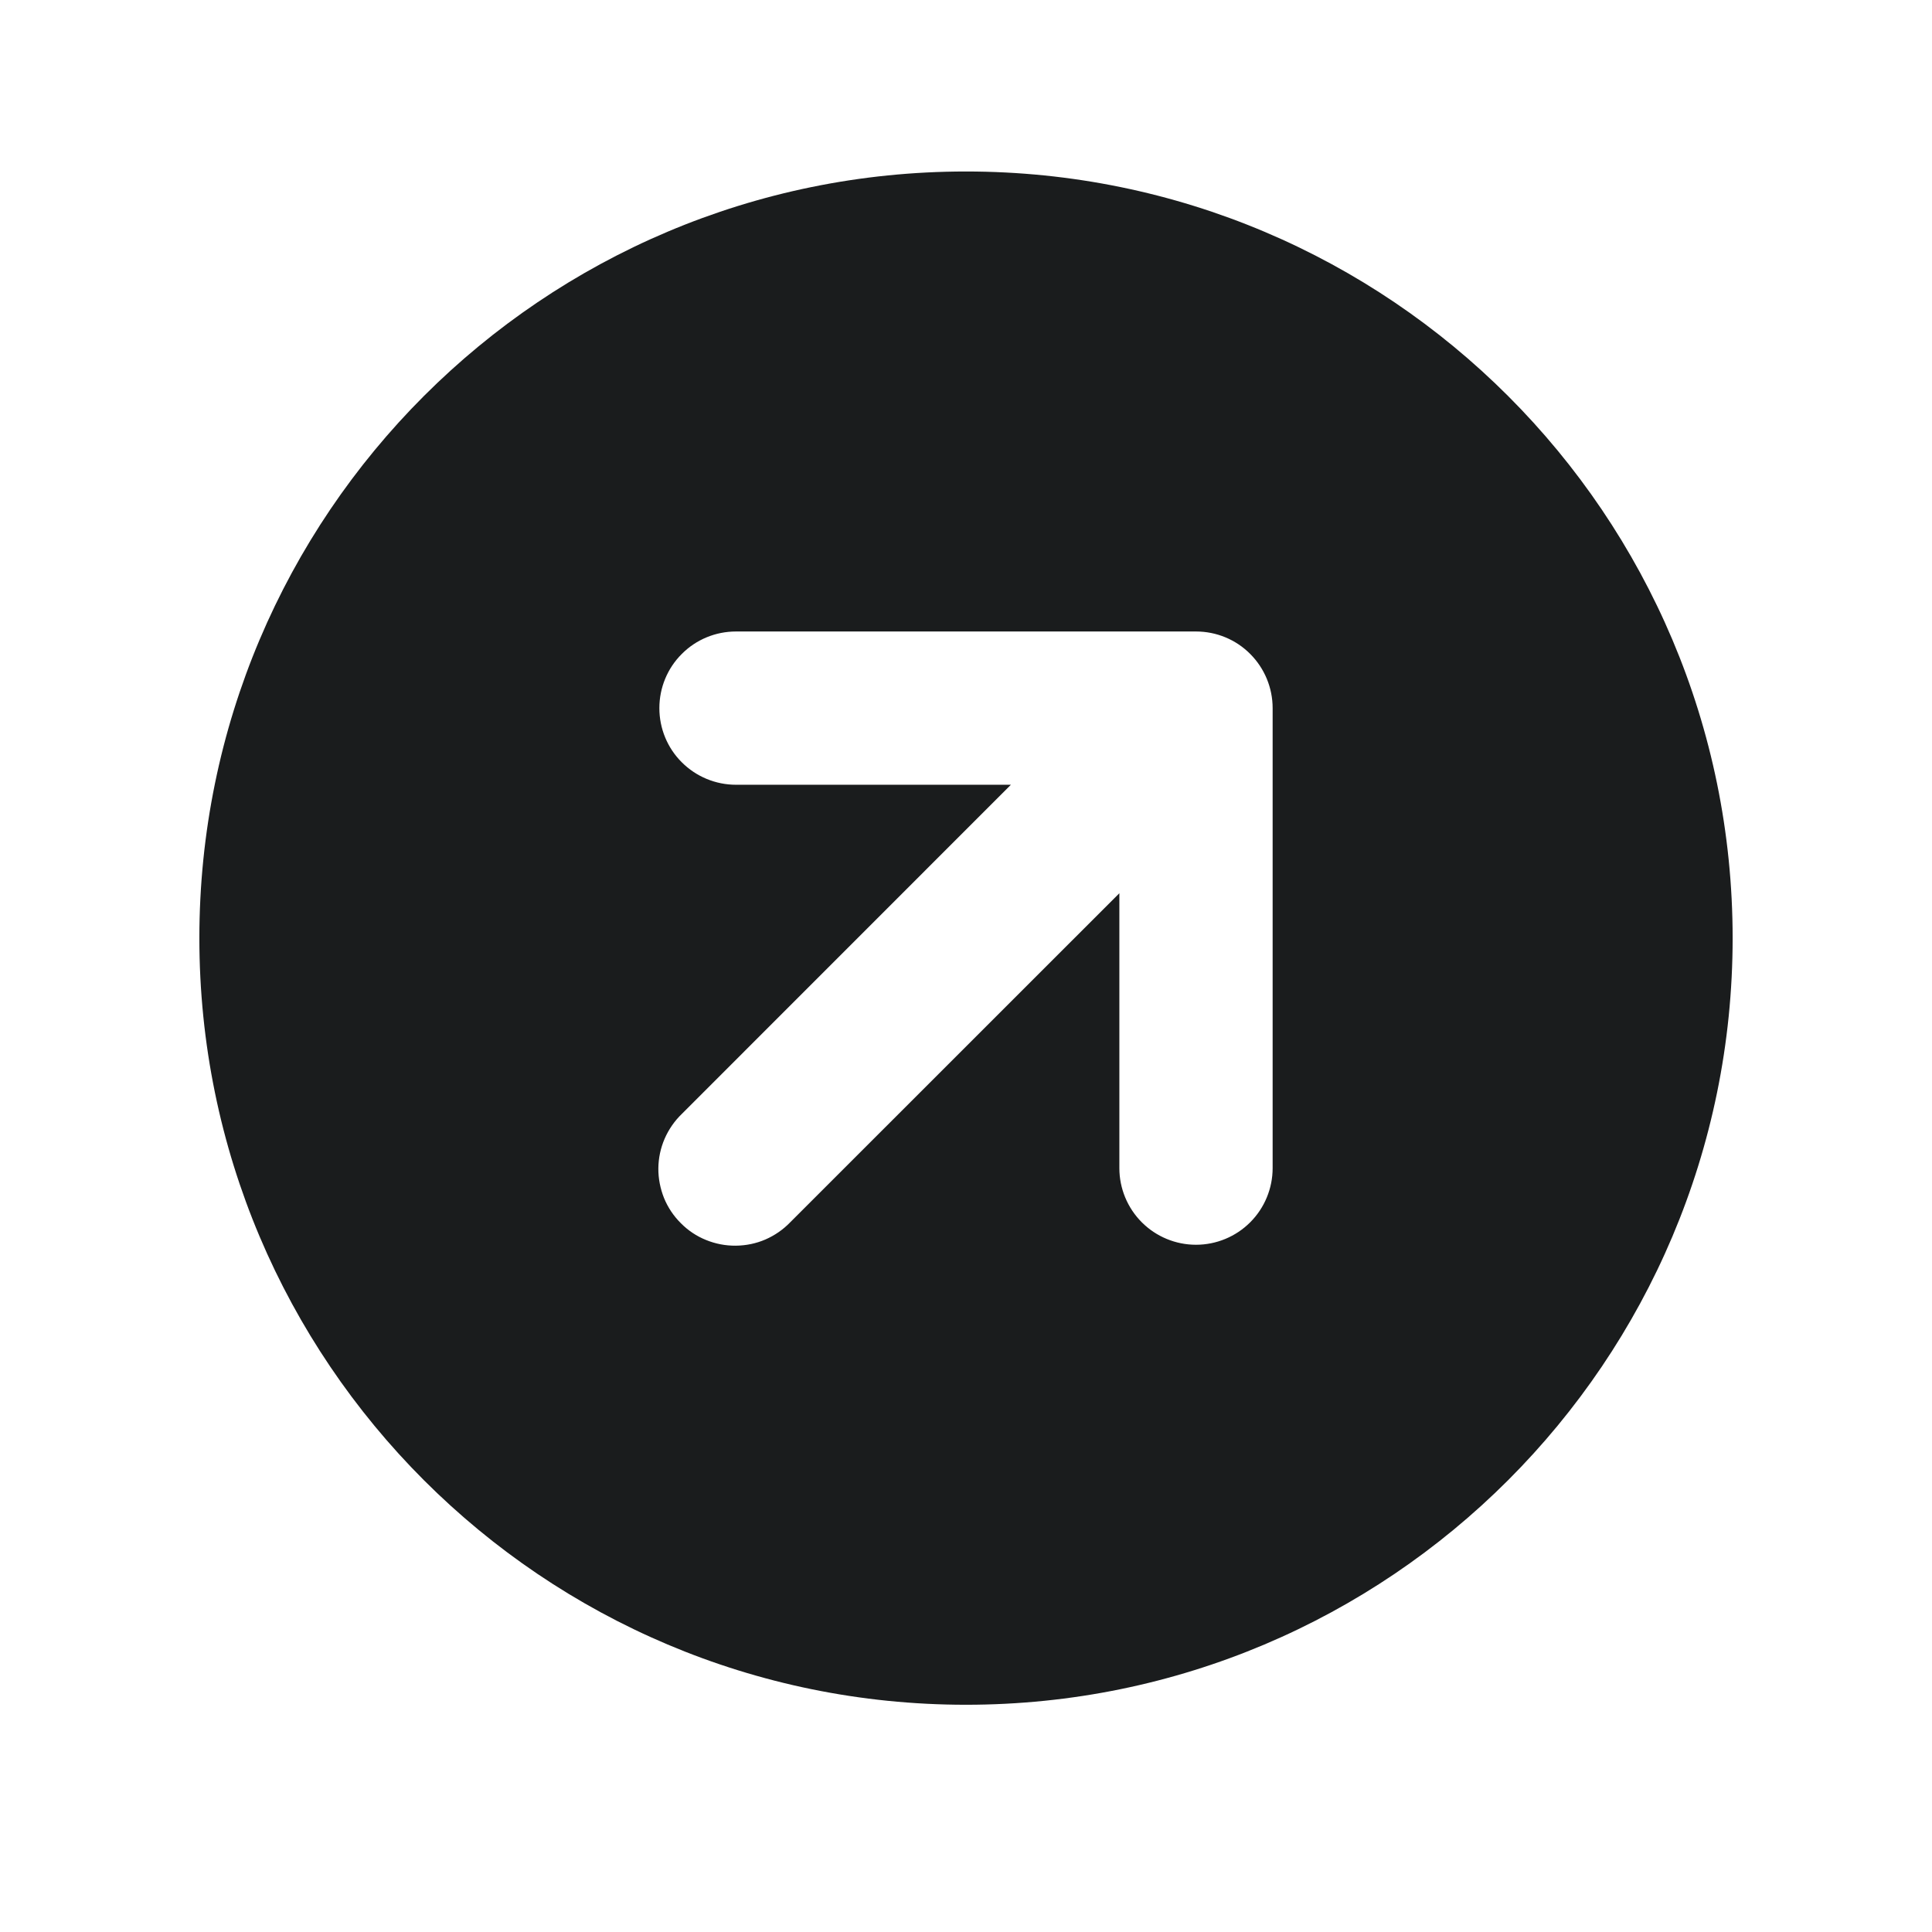 <svg width="21" height="21" viewBox="0 0 21 21" fill="none" xmlns="http://www.w3.org/2000/svg">
<path fill-rule="evenodd" clip-rule="evenodd" d="M10.5 1.864C5.898 1.864 2.167 5.594 2.167 10.197C2.167 14.799 5.898 18.53 10.5 18.53C15.102 18.53 18.833 14.799 18.833 10.197C18.833 5.594 15.102 1.864 10.5 1.864ZM12.167 9.709V12.697C12.167 12.918 12.255 13.13 12.411 13.286C12.567 13.442 12.779 13.53 13 13.53C13.221 13.53 13.433 13.442 13.589 13.286C13.745 13.13 13.833 12.918 13.833 12.697V7.697C13.833 7.476 13.745 7.264 13.589 7.108C13.433 6.951 13.221 6.864 13 6.864H8C7.779 6.864 7.567 6.951 7.411 7.108C7.254 7.264 7.167 7.476 7.167 7.697C7.167 7.918 7.254 8.13 7.411 8.286C7.567 8.442 7.779 8.53 8 8.53H10.988L7.411 12.108C7.331 12.185 7.268 12.277 7.224 12.378C7.18 12.48 7.157 12.589 7.156 12.7C7.155 12.81 7.177 12.92 7.218 13.023C7.26 13.125 7.322 13.218 7.401 13.296C7.479 13.375 7.572 13.437 7.674 13.478C7.777 13.52 7.886 13.541 7.997 13.54C8.108 13.539 8.217 13.517 8.319 13.473C8.42 13.429 8.512 13.366 8.589 13.286L12.167 9.709Z" fill="#1A1C1D"/>
</svg>
